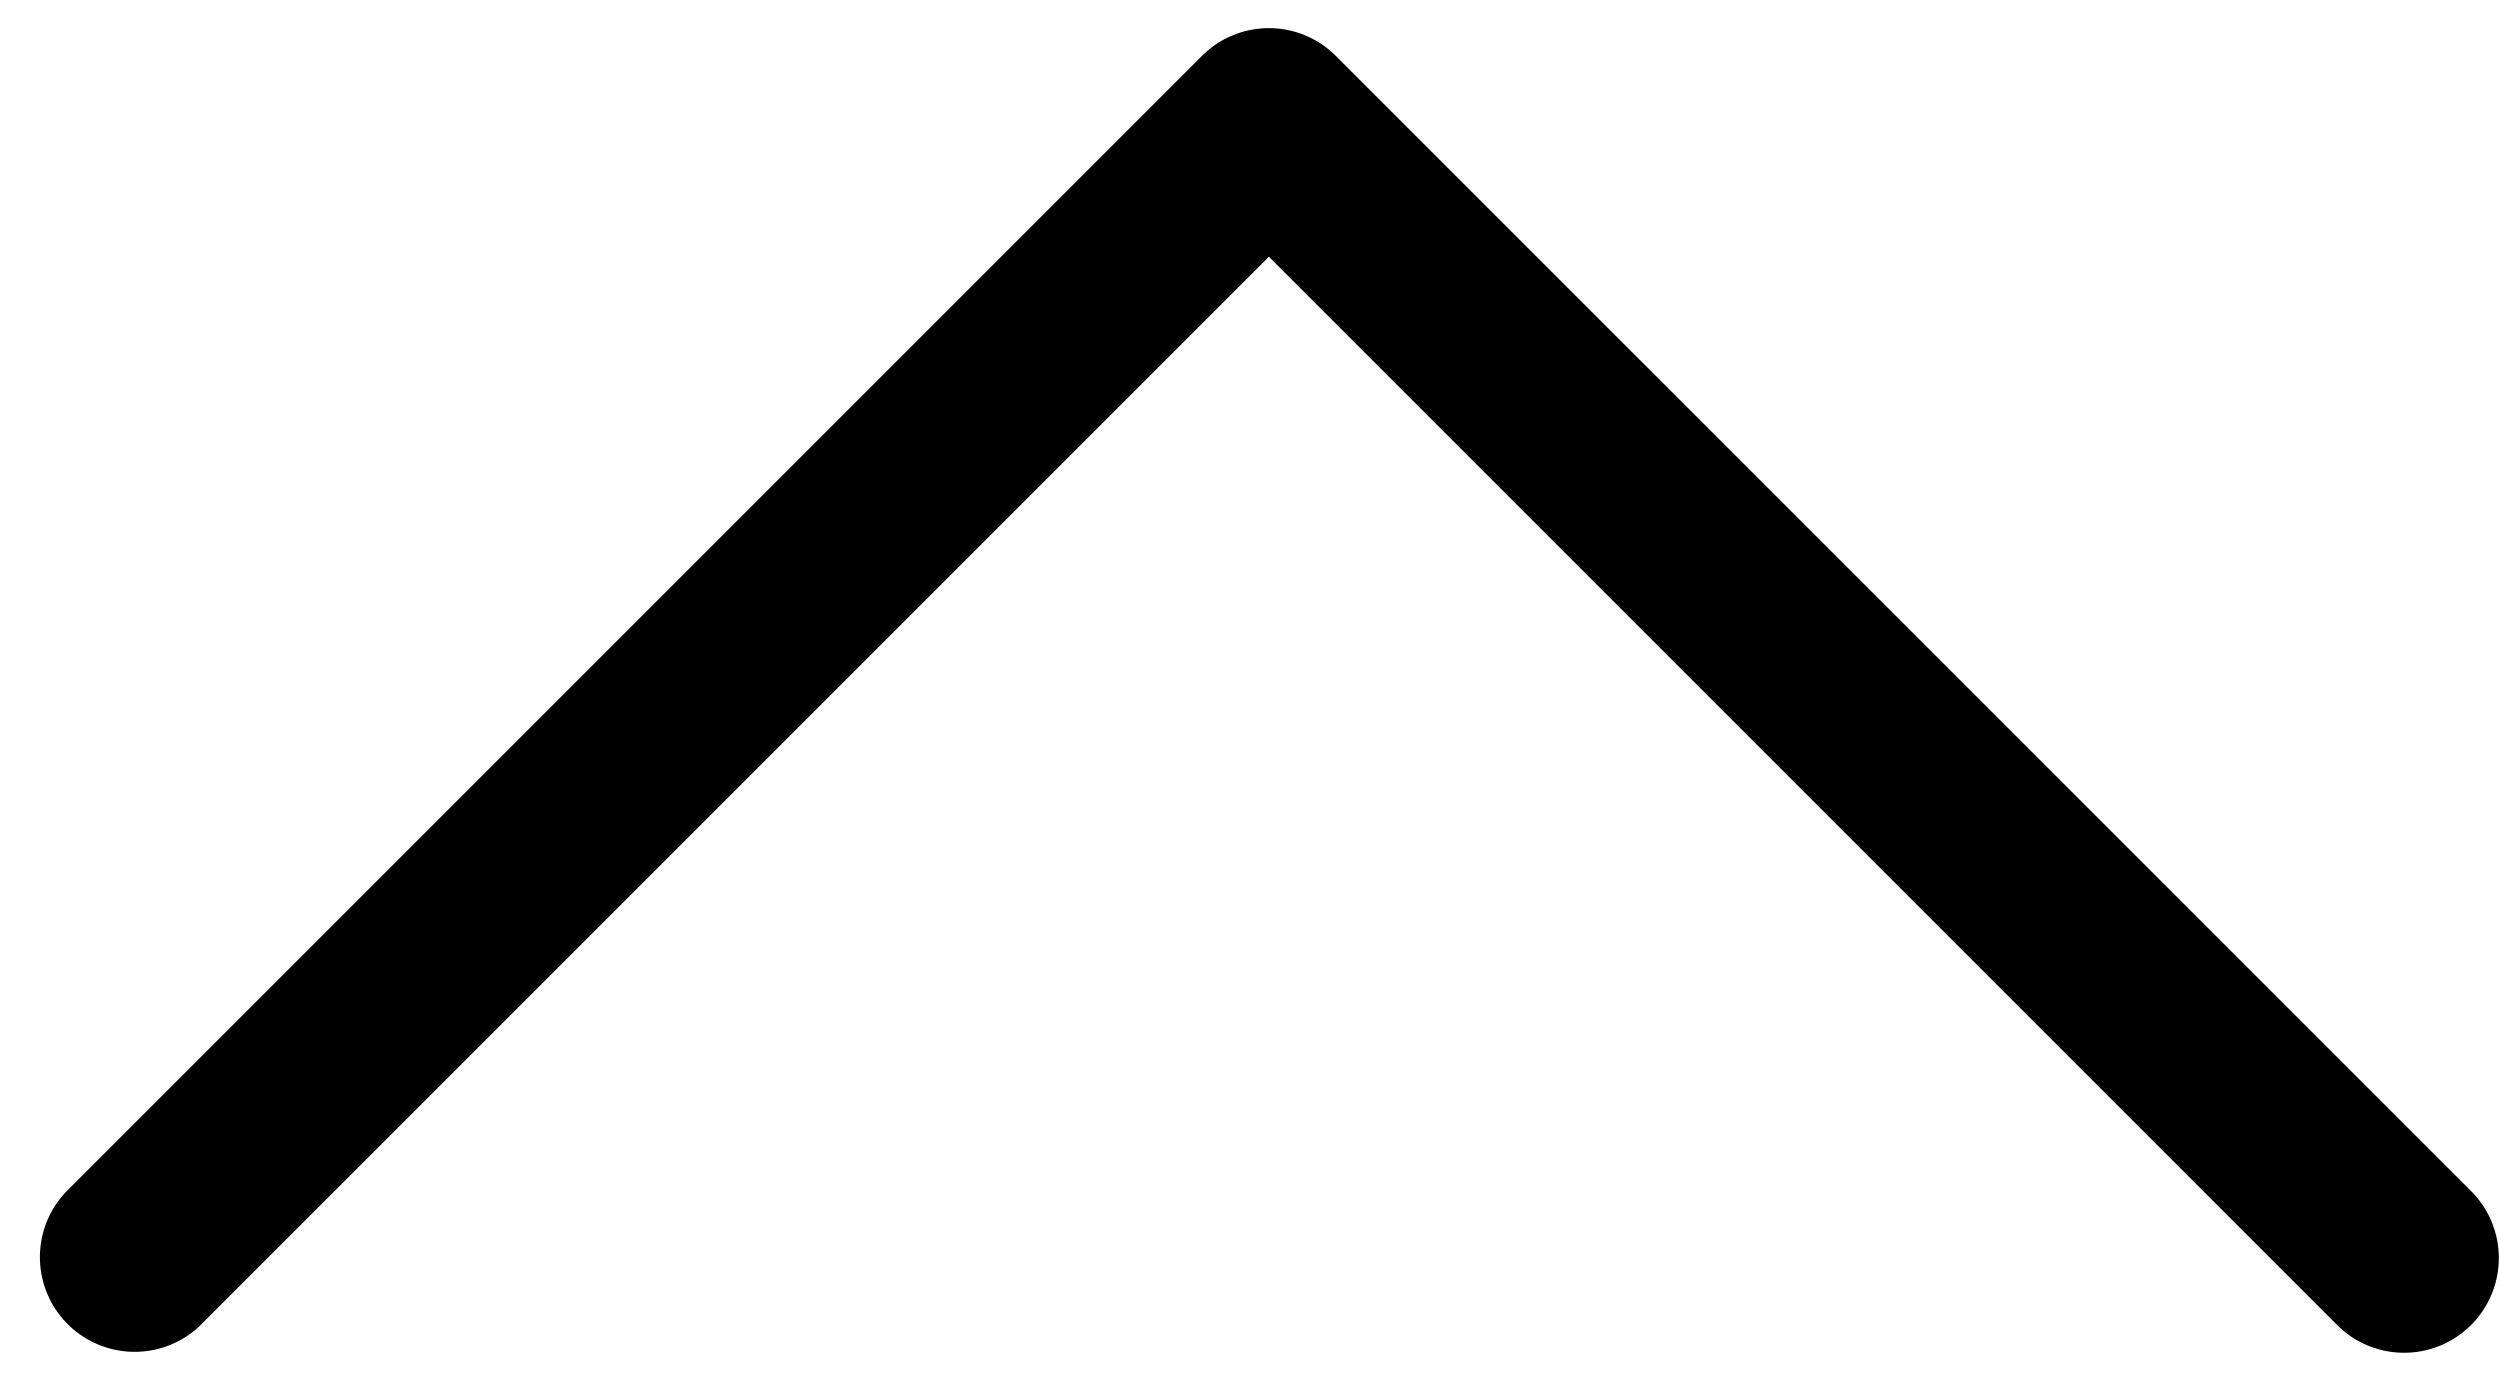 <svg width="27" height="15" fill="none" xmlns="http://www.w3.org/2000/svg"><path d="M12.981.604L.708 12.877a1.023 1.023 0 001.446 1.446l11.55-11.55 11.55 11.55a1.023 1.023 0 001.447-1.446L14.427.604c-.399-.4-1.046-.4-1.446 0z" fill="#000"/></svg>